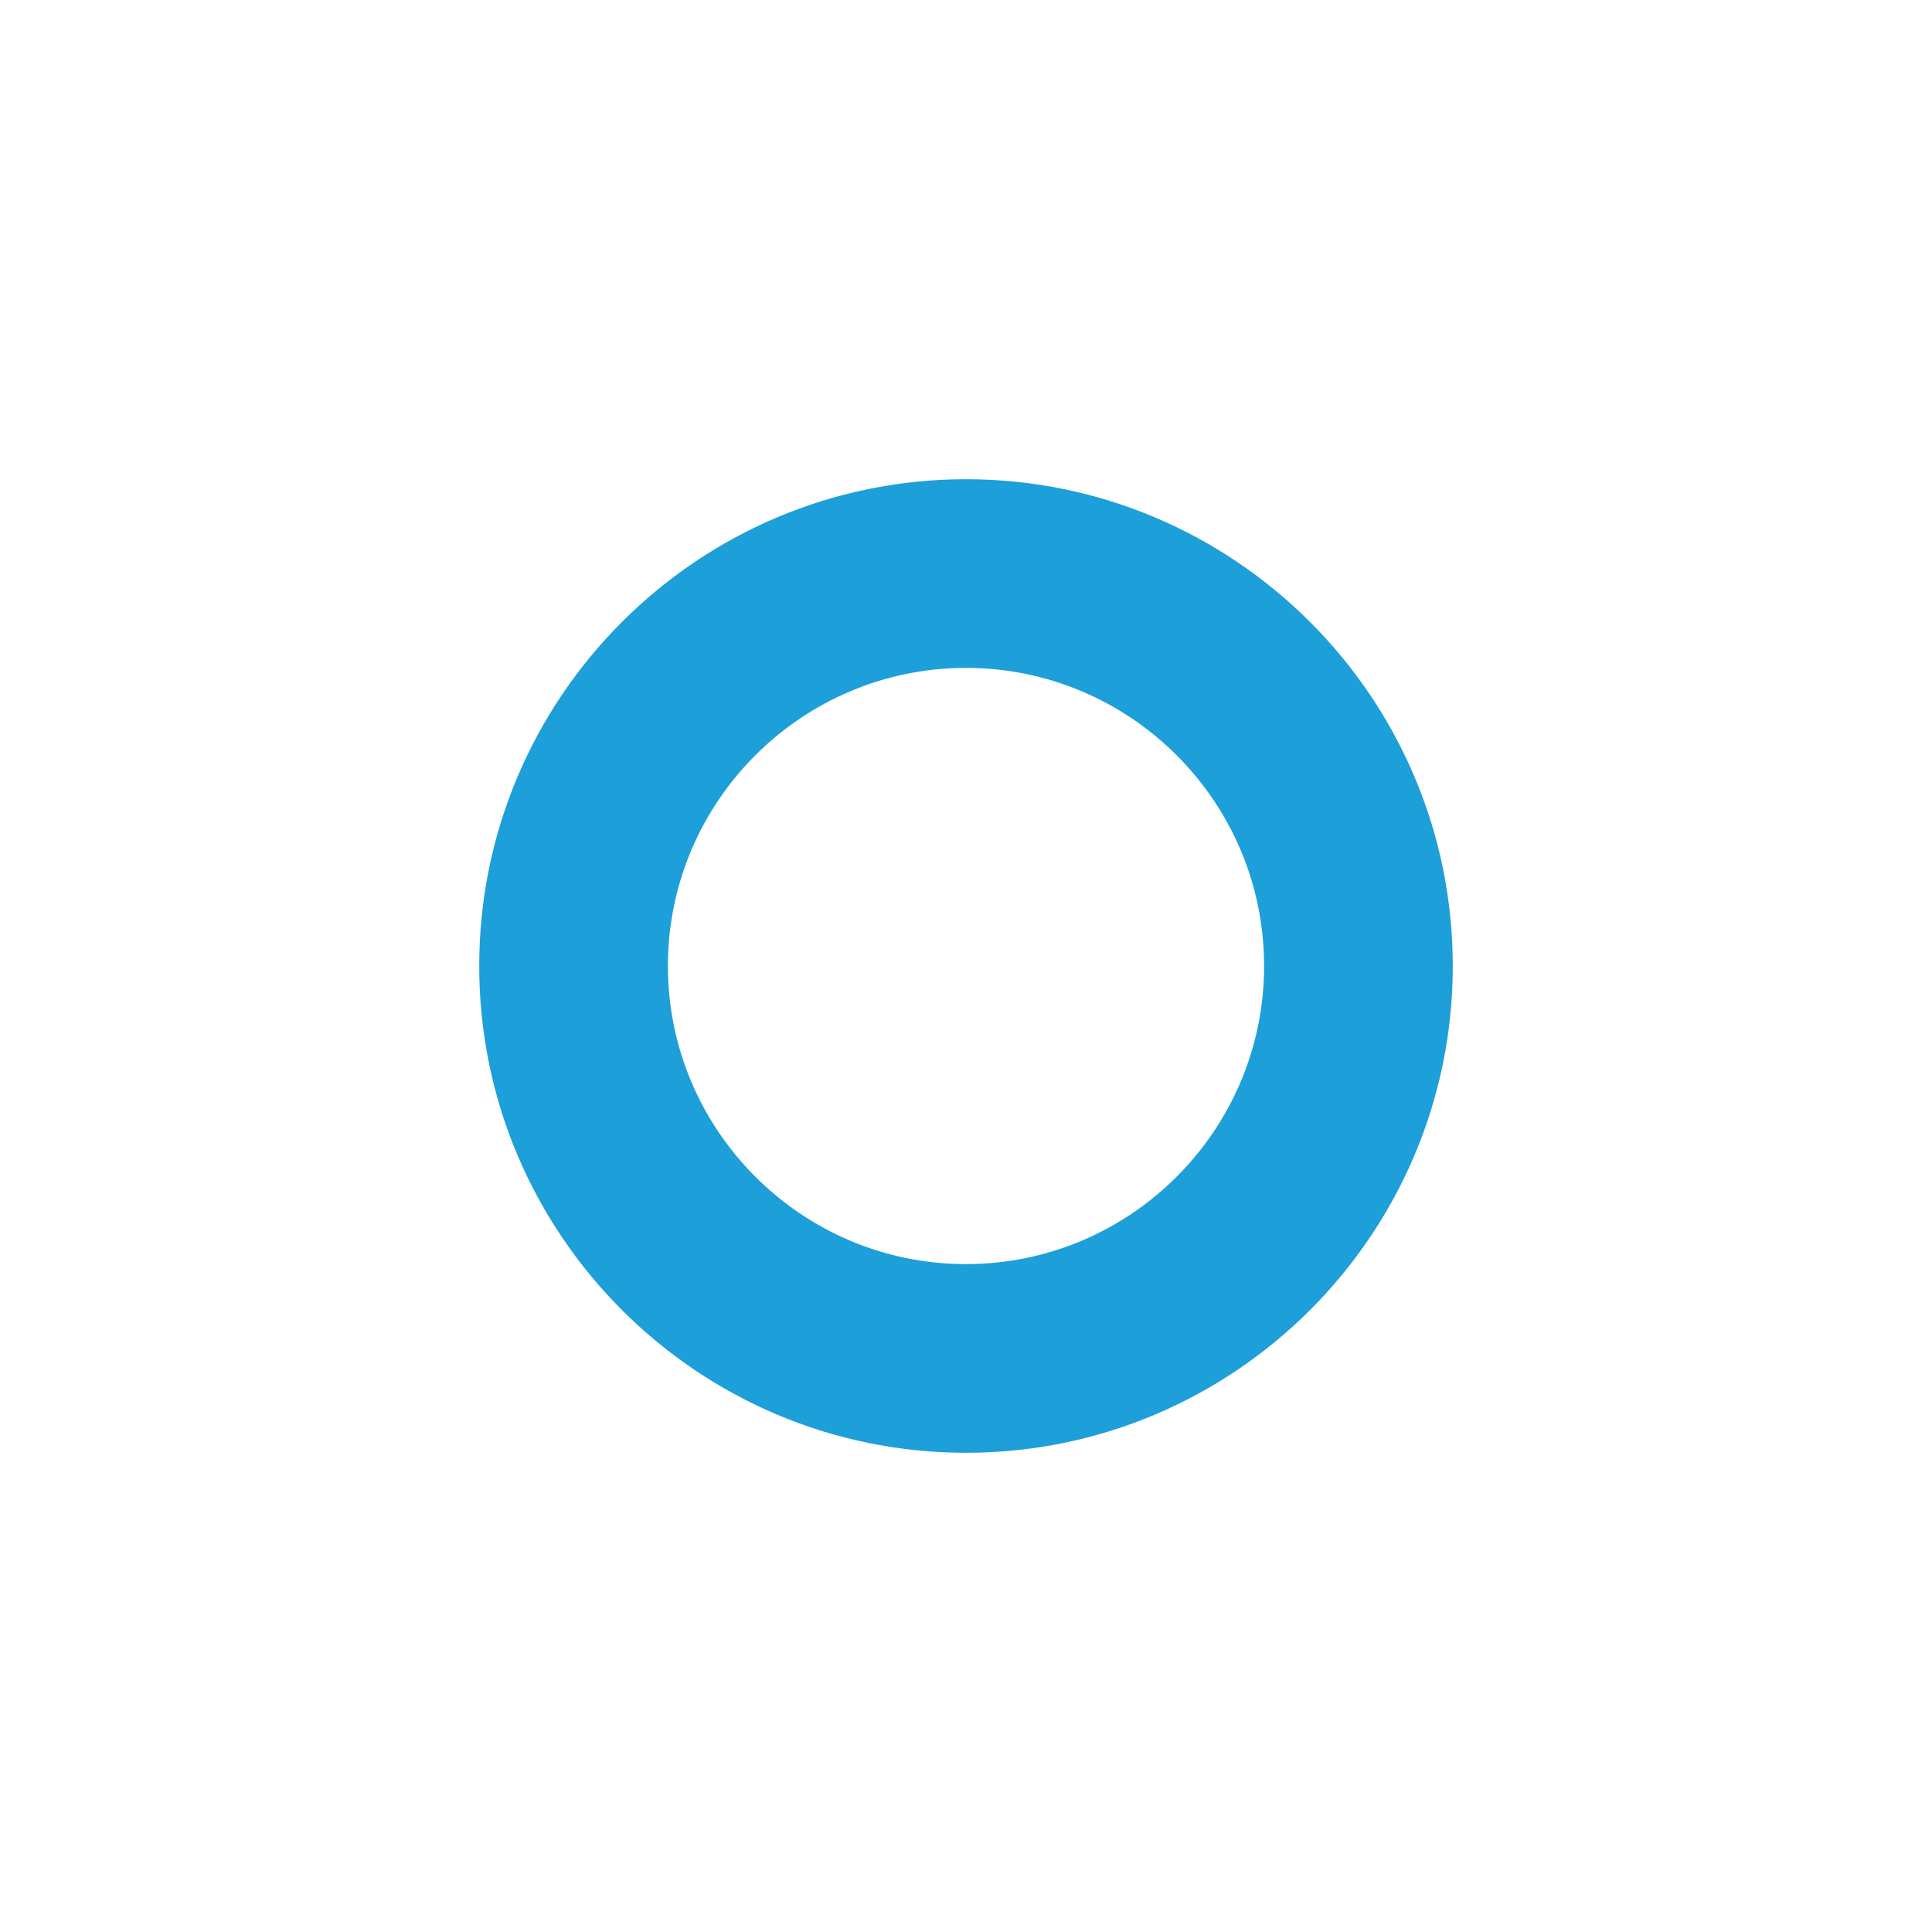 <?xml version="1.0" encoding="utf-8"?>
<!-- Generator: Adobe Illustrator 17.0.0, SVG Export Plug-In . SVG Version: 6.00 Build 0)  -->
<!DOCTYPE svg PUBLIC "-//W3C//DTD SVG 1.1//EN" "http://www.w3.org/Graphics/SVG/1.1/DTD/svg11.dtd">
<svg version="1.1" id="Capa_1" xmlns="http://www.w3.org/2000/svg" xmlns:xlink="http://www.w3.org/1999/xlink" x="0px" y="0px"
	 width="512px" height="512px" viewBox="0 0 512 512" enable-background="new 0 0 512 512" xml:space="preserve">
<g>
	<path fill="#1D9FD9" d="M256,385c-71.131,0-129-57.869-129-129s57.869-129,129-129c71.13,0,129,57.869,129,129S327.131,385,256,385
		z M256,177c-43.561,0-79,35.439-79,79s35.439,79,79,79s79-35.439,79-79S299.561,177,256,177z"/>
</g>
</svg>

